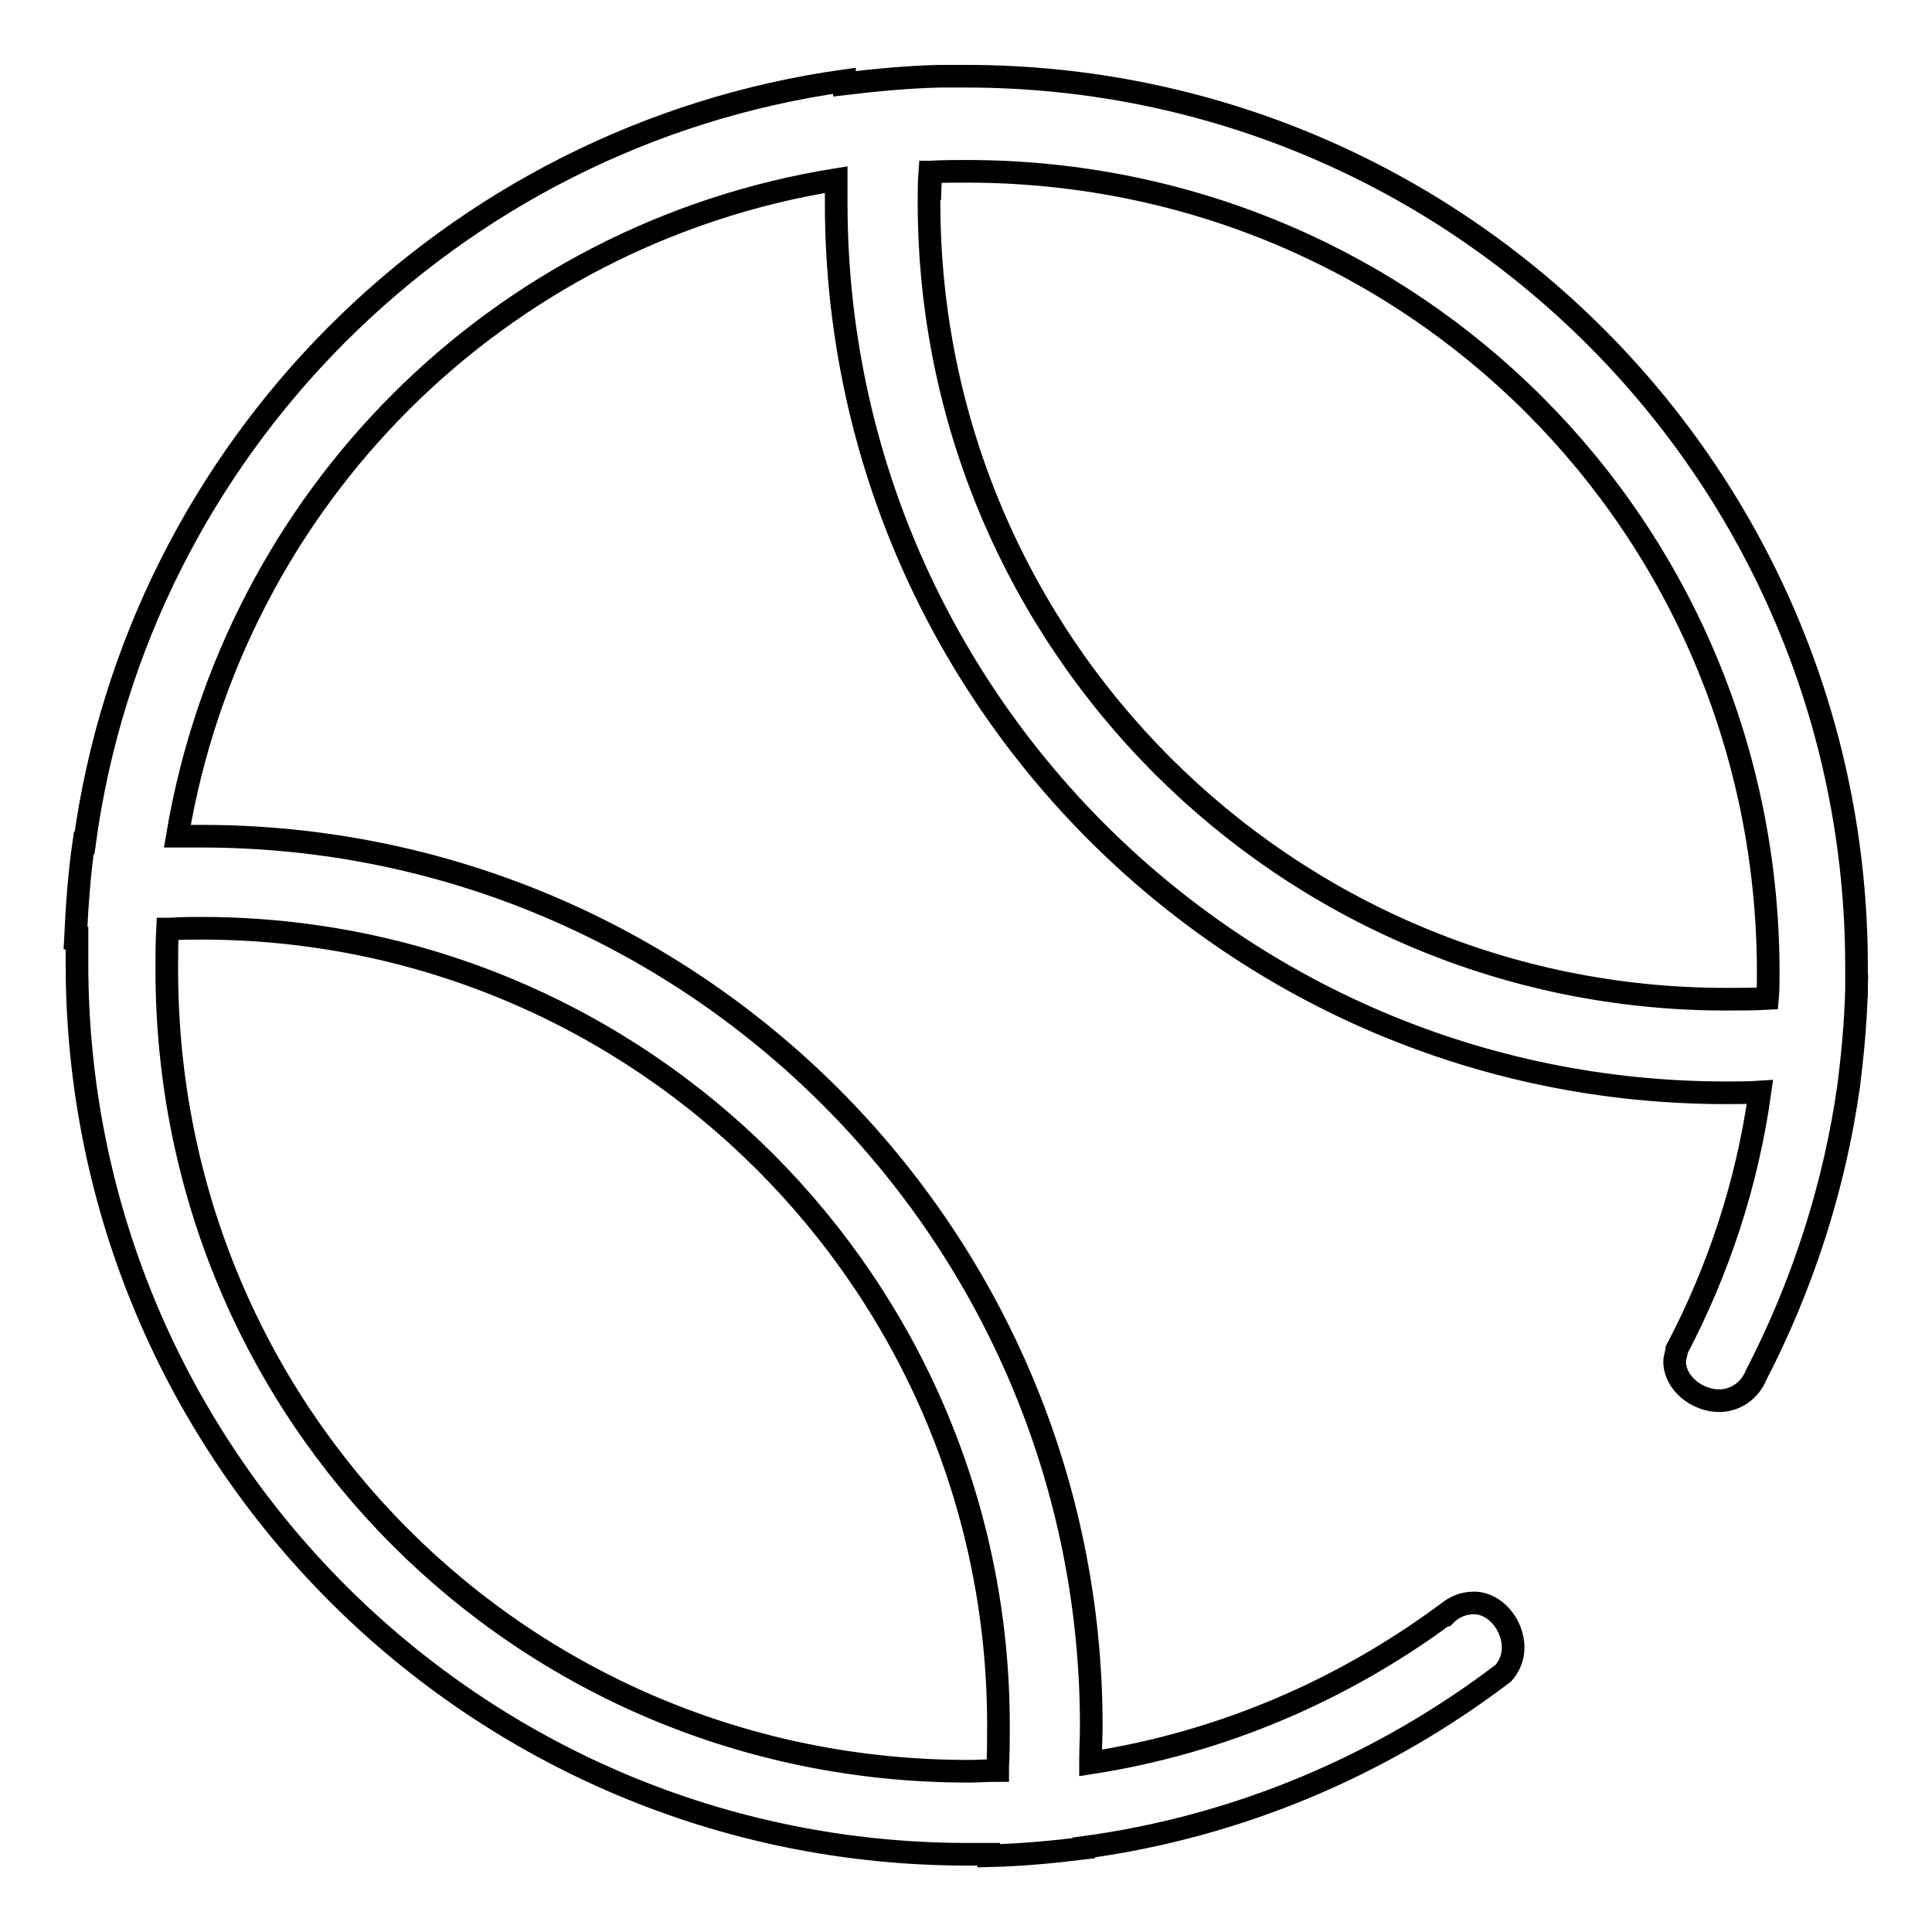 <?xml version="1.0" encoding="utf-8"?>
<!-- Svg Vector Icons : http://www.onlinewebfonts.com/icon -->
<!DOCTYPE svg PUBLIC "-//W3C//DTD SVG 1.1//EN" "http://www.w3.org/Graphics/SVG/1.1/DTD/svg11.dtd">
<svg version="1.1" xmlns="http://www.w3.org/2000/svg" xmlns:xlink="http://www.w3.org/1999/xlink" x="0px" y="0px" viewBox="0 0 256 256" enable-background="new 0 0 256 256" xml:space="preserve">
<g><g><path stroke-width="3" fill-opacity="0" stroke="#000000"  d="M123.3,22.9L123.3,22.9c0,1.2-0.1,2.4-0.1,3.6C123.2,25.3,123.3,24.1,123.3,22.9z M123.3,22.9c0,1.2-0.1,2.4-0.1,3.6C123.2,25.3,123.3,24.1,123.3,22.9z M246,131c0-1,0-1.9,0-2.9c0-65.2-52.8-118-118-118c-1.2,0-2.4,0-3.5,0l0,0c-4.2,0.1-8.4,0.5-12.6,1c0-0.1,0-0.2,0-0.4C59.7,18,18.3,59.4,11.2,111.7c0,0-0.1,0-0.1,0c-0.6,4.1-0.9,8.4-1.1,12.6c0,0,0.1,0,0.2,0c0,1.1,0,2.3,0,3.4c0,65.2,52.8,118,118,118c0.9,0,1.9,0,2.8,0c0,0,0,0.1,0,0.2c4.3-0.1,8.5-0.5,12.6-1c0,0,0-0.1,0-0.1c20.7-2.8,39.7-11,55.6-23.1c0.8-0.9,1.3-2.1,1.3-3.4c0-2.9-2.3-5.9-5.2-5.9c-1.5,0-2.8,0.6-3.8,1.6h-0.1c-13.6,10-29.5,16.9-46.9,19.6c0-0.1,0-0.3,0-0.4c0-1.5,0.1-3,0.1-4.5c0-65.1-52.8-117.9-117.9-117.9c-0.9,0-1.8,0-2.7,0c-0.1,0-0.3,0-0.5,0C31,66,66,31,110.8,23.8c0,0.1,0,0.2,0,0.4c0,0.9,0,1.8,0,2.7c0,65.1,52.8,117.9,117.9,117.9c1.5,0,3,0,4.5-0.1c-1.7,12.2-5.5,23.6-11,34.1v0.1c-0.1,0.5-0.3,1-0.3,1.5c0,2.9,3,5.2,5.9,5.2c2.2,0,4.1-1.4,4.9-3.4v0c6.1-11.8,10.4-24.9,12.3-38.6l0,0C245.5,139.5,245.9,135.3,246,131C244.3,131.3,244.3,131.3,246,131z M26.7,123c58.3,0,105.6,47.3,105.6,105.6c0,1.9,0,3.7-0.1,5.5c0,0.2,0,0.3,0,0.5c-1.3,0-2.6,0.1-3.9,0.1c-59,0-106.2-47.2-106.2-106.2c0-1.8,0-3.6,0.1-5.4c0.2,0,0.3,0,0.5,0C24,123,25.4,123,26.7,123z M234.2,132.3c-1.8,0.1-3.7,0.1-5.5,0.1c-58.3,0-105.6-47.3-105.6-105.6c0-1.3,0-2.7,0.1-4c0,0,0.1,0,0.1,0c1.6-0.1,3.2-0.1,4.8-0.1c59,0,106.2,47.2,106.2,106.2C234.3,130,234.3,131.2,234.2,132.3z"/></g></g>
</svg>